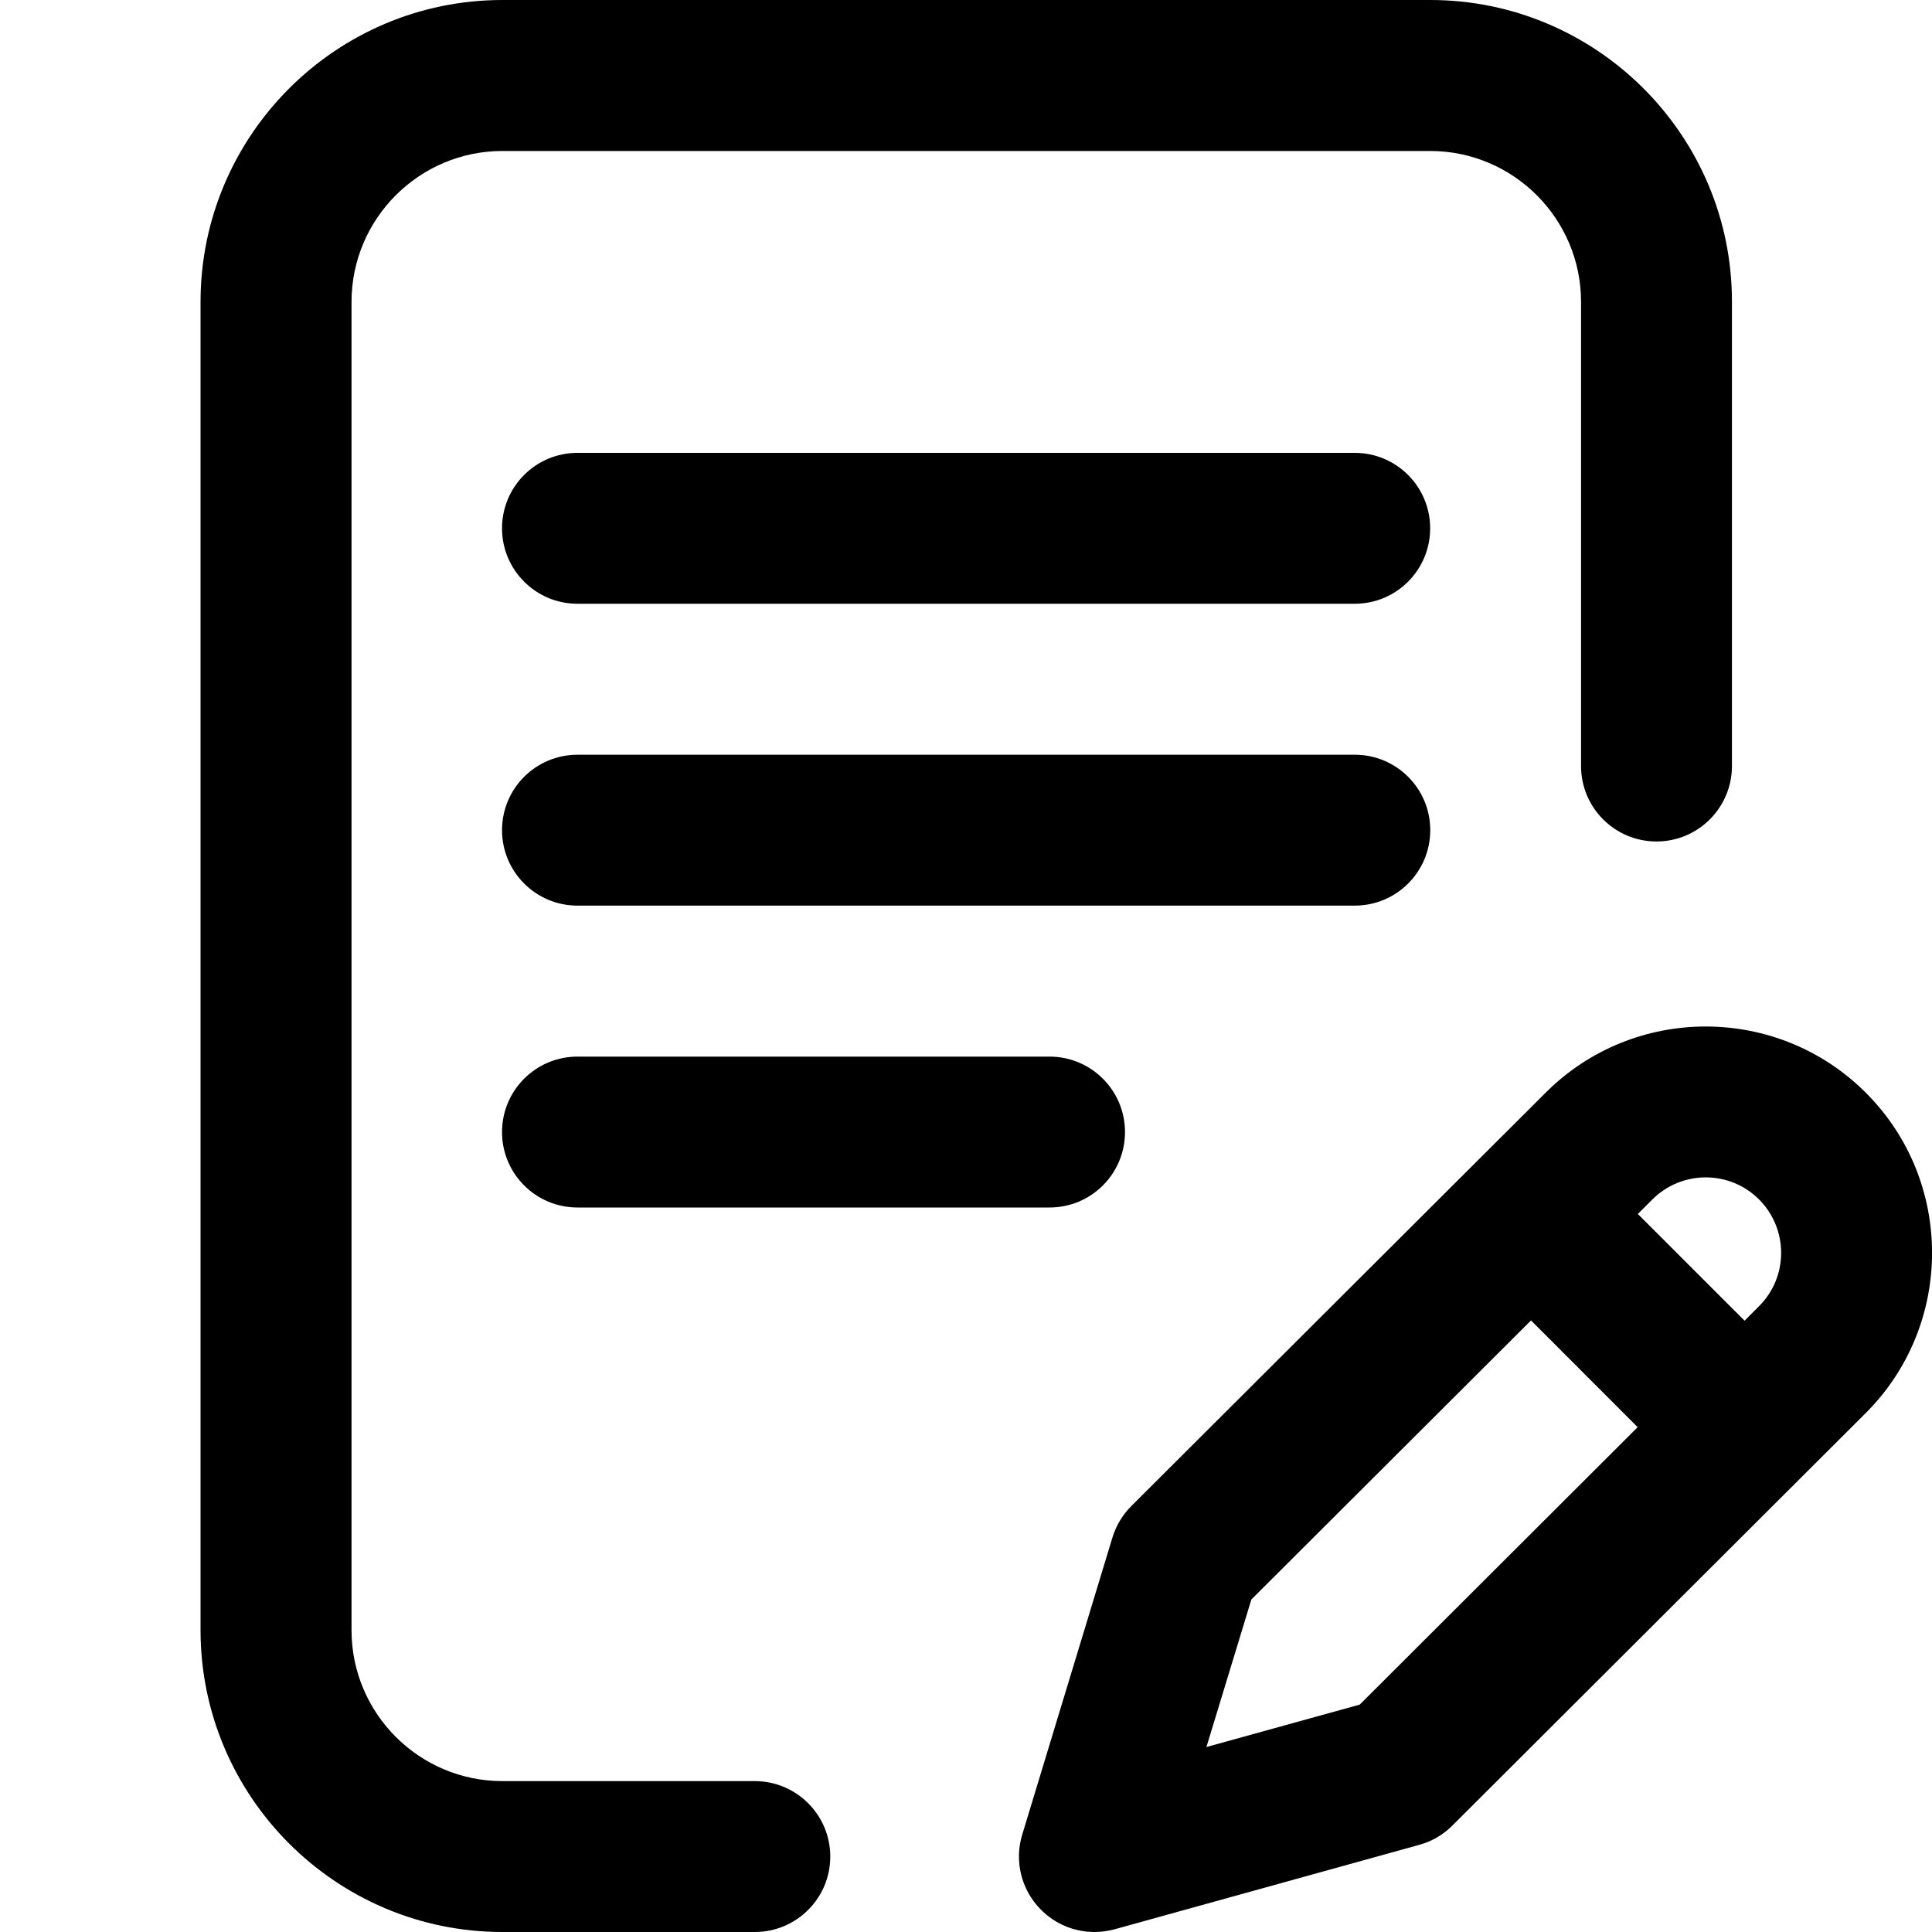 <?xml version="1.0" encoding="utf-8"?>
<!-- Generator: Adobe Illustrator 16.0.4, SVG Export Plug-In . SVG Version: 6.00 Build 0)  -->
<!DOCTYPE svg PUBLIC "-//W3C//DTD SVG 1.1//EN" "http://www.w3.org/Graphics/SVG/1.1/DTD/svg11.dtd">
<svg version="1.1" id="Layer_1" xmlns="http://www.w3.org/2000/svg" xmlns:xlink="http://www.w3.org/1999/xlink" x="0px" y="0px"
	 width="20px" height="20px" viewBox="0 0 20 20" enable-background="new 0 0 20 20" xml:space="preserve">
<g>
	<g>
		<g>
			<path d="M14.806,8.594c0-0.432-0.35-0.781-0.781-0.781H5.978c-0.432,0-0.781,0.35-0.781,0.781s0.35,0.781,0.781,0.781h8.046
				C14.456,9.375,14.806,9.025,14.806,8.594z"/>
			<path d="M5.978,10.938c-0.432,0-0.781,0.35-0.781,0.781S5.546,12.5,5.978,12.5h4.887c0.432,0,0.781-0.35,0.781-0.781
				s-0.35-0.781-0.781-0.781H5.978z"/>
			<path d="M7.814,18.438H5.201c-0.862,0-1.562-0.701-1.562-1.562V3.125c0-0.861,0.701-1.562,1.562-1.562h9.604
				c0.861,0,1.562,0.701,1.562,1.562V7.93c0,0.432,0.35,0.781,0.781,0.781s0.781-0.35,0.781-0.781V3.125
				C17.931,1.402,16.529,0,14.806,0H5.201C3.478,0,2.076,1.402,2.076,3.125v13.75C2.076,18.598,3.478,20,5.201,20h2.613
				c0.431,0,0.781-0.35,0.781-0.781S8.245,18.438,7.814,18.438z"/>
			<path d="M19.315,11.312c-0.914-0.914-2.401-0.914-3.314-0.001l-4.289,4.279c-0.092,0.092-0.158,0.203-0.196,0.326l-0.934,3.076
				c-0.083,0.271-0.011,0.568,0.188,0.771C10.919,19.917,11.121,20,11.33,20c0.068,0,0.139-0.01,0.208-0.028l3.153-0.874
				c0.13-0.035,0.248-0.104,0.343-0.199l4.281-4.272C20.229,13.713,20.229,12.225,19.315,11.312z M14.076,17.646l-1.587,0.439
				l0.465-1.527l2.895-2.889l1.104,1.105L14.076,17.646z M18.21,13.521l-0.15,0.151l-1.105-1.105l0.15-0.15
				c0.305-0.305,0.801-0.305,1.105,0S18.515,13.217,18.21,13.521z"/>
			<path d="M14.024,4.688H5.978c-0.432,0-0.781,0.35-0.781,0.781S5.546,6.25,5.978,6.25h8.046c0.432,0,0.781-0.35,0.781-0.781
				S14.456,4.688,14.024,4.688z"/>
		</g>
	</g>
</g>
</svg>
